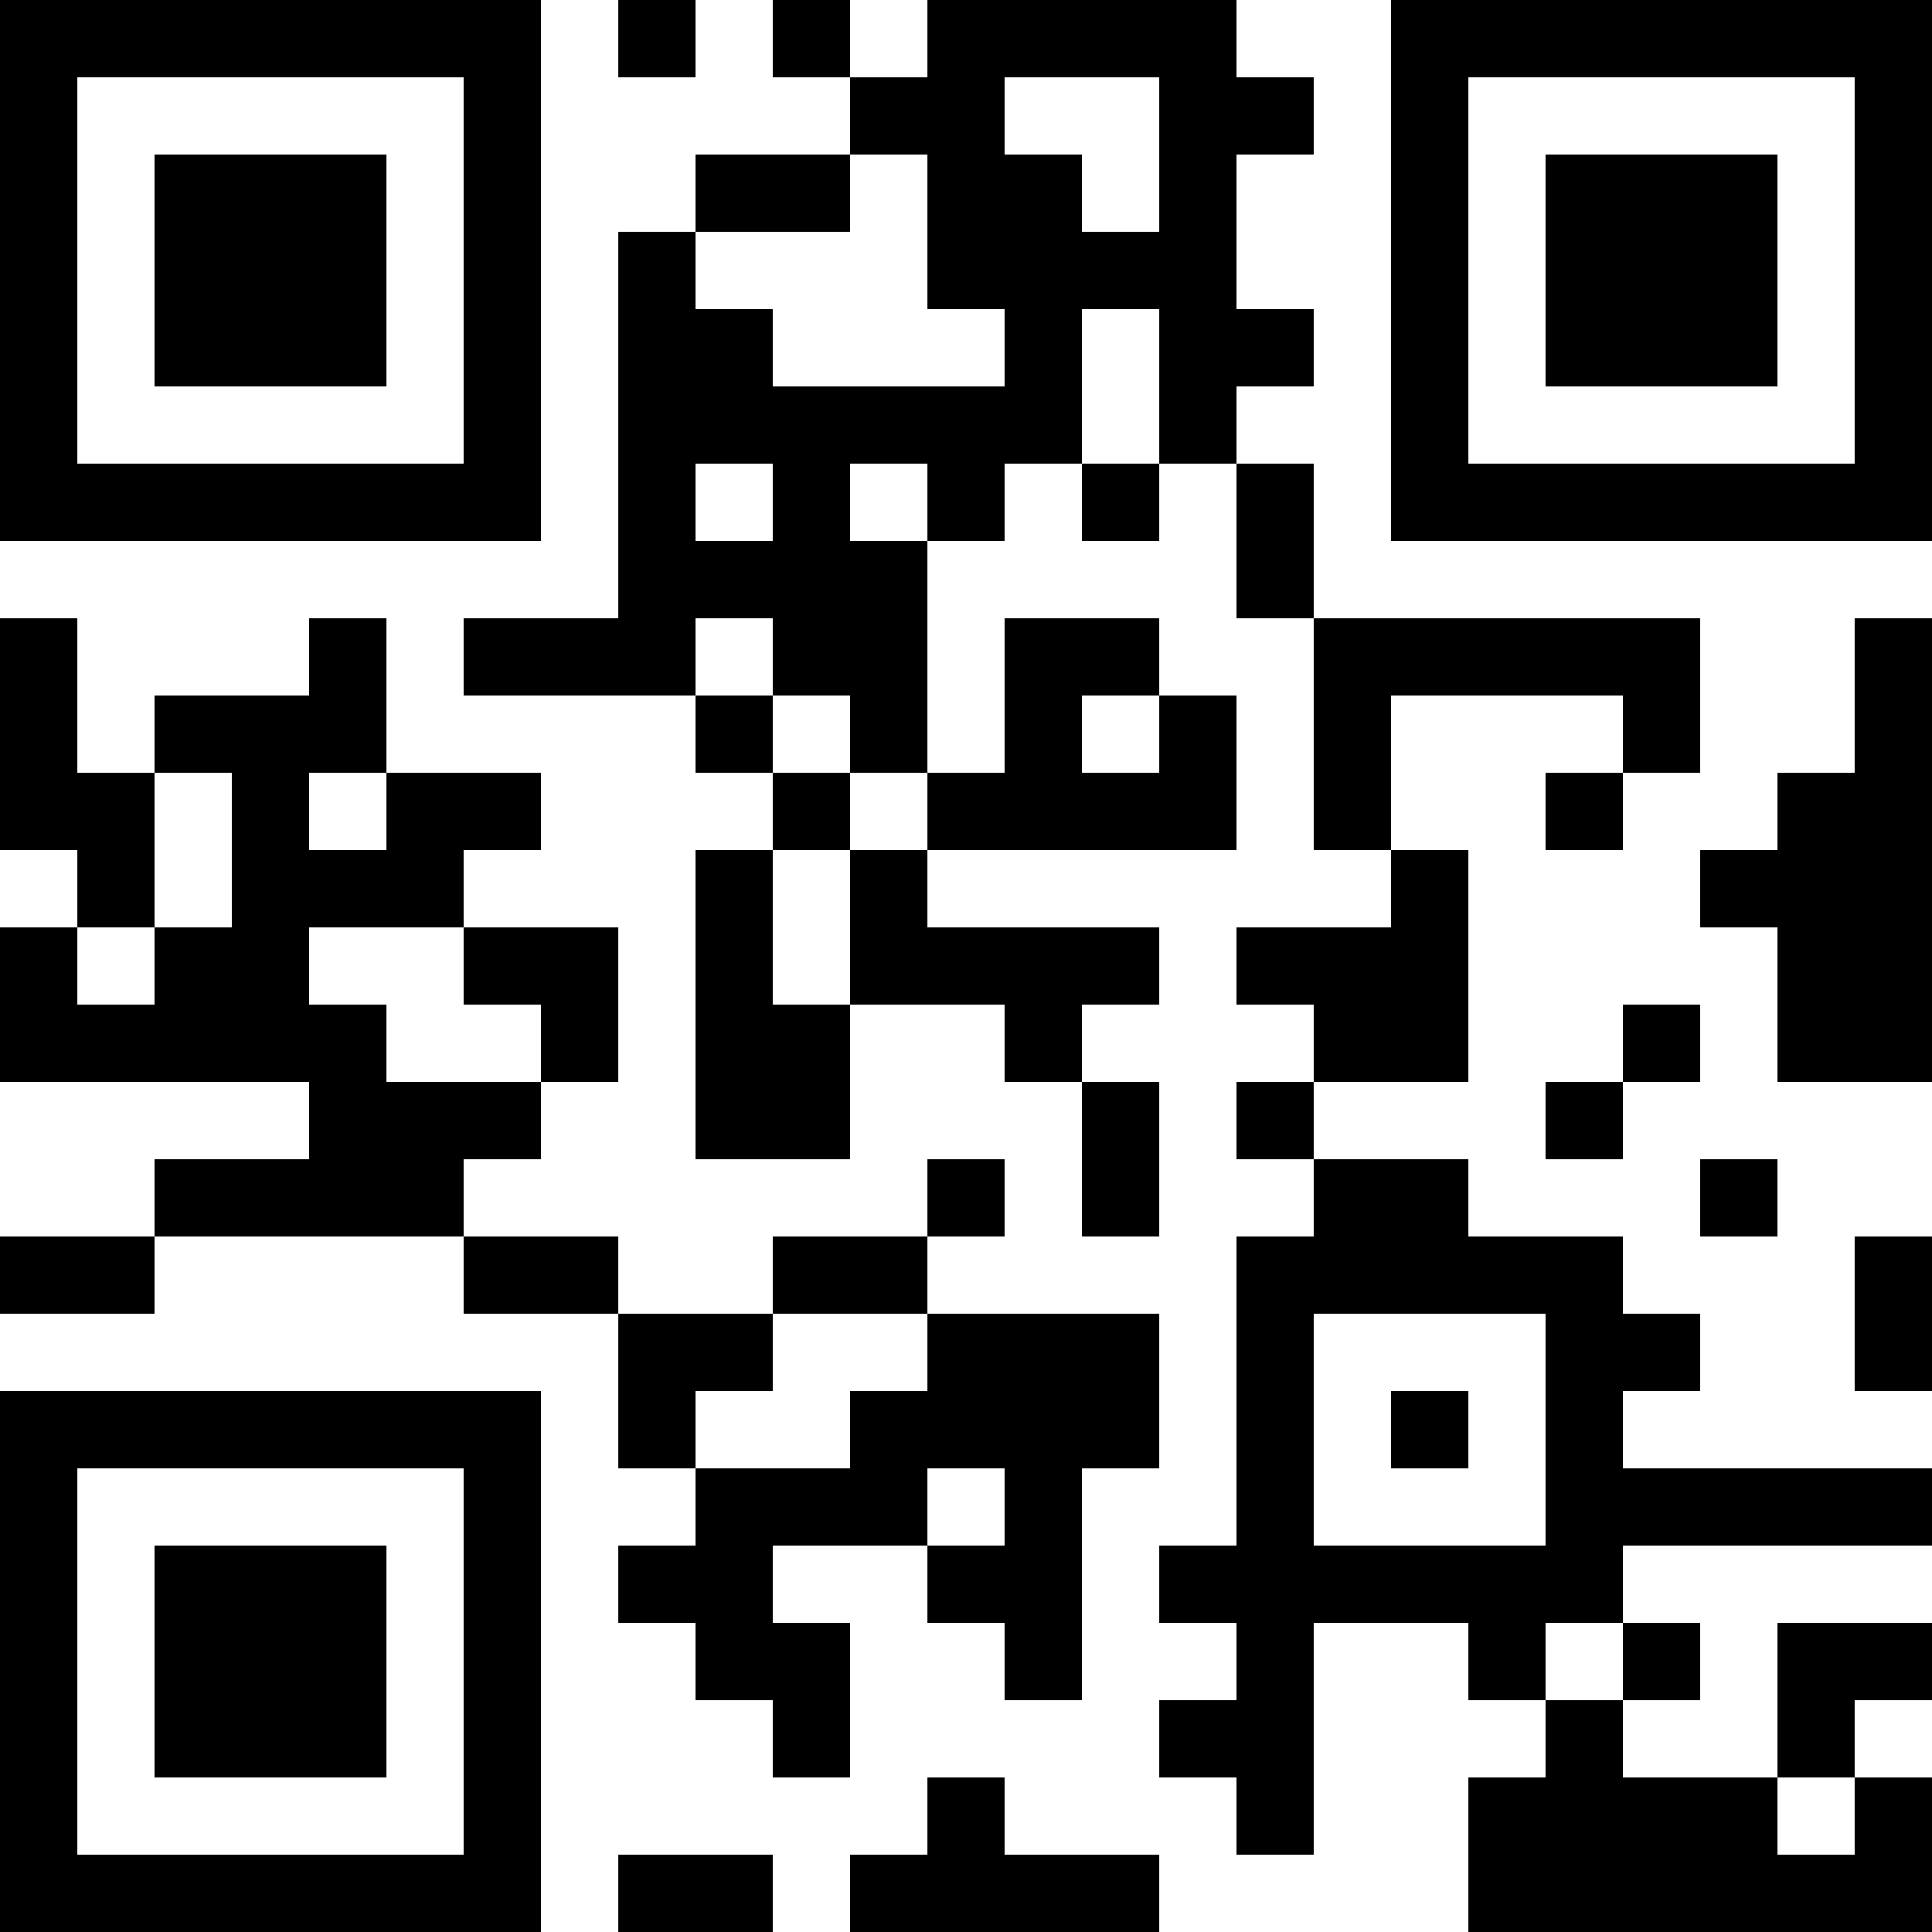 <?xml version="1.0" encoding="UTF-8"?>
<svg xmlns="http://www.w3.org/2000/svg" version="1.1" width="300" height="300" viewBox="0 0 300 300"><rect x="0" y="0" width="300" height="300" fill="#ffffff"/><g transform="scale(12)"><g transform="translate(0,0)"><path fill-rule="evenodd" d="M8 0L8 1L9 1L9 0ZM10 0L10 1L11 1L11 2L9 2L9 3L8 3L8 8L6 8L6 9L9 9L9 10L10 10L10 11L9 11L9 15L11 15L11 13L13 13L13 14L14 14L14 16L15 16L15 14L14 14L14 13L15 13L15 12L12 12L12 11L16 11L16 9L15 9L15 8L13 8L13 10L12 10L12 7L13 7L13 6L14 6L14 7L15 7L15 6L16 6L16 8L17 8L17 11L18 11L18 12L16 12L16 13L17 13L17 14L16 14L16 15L17 15L17 16L16 16L16 20L15 20L15 21L16 21L16 22L15 22L15 23L16 23L16 24L17 24L17 21L19 21L19 22L20 22L20 23L19 23L19 25L25 25L25 23L24 23L24 22L25 22L25 21L23 21L23 23L21 23L21 22L22 22L22 21L21 21L21 20L25 20L25 19L21 19L21 18L22 18L22 17L21 17L21 16L19 16L19 15L17 15L17 14L19 14L19 11L18 11L18 9L21 9L21 10L20 10L20 11L21 11L21 10L22 10L22 8L17 8L17 6L16 6L16 5L17 5L17 4L16 4L16 2L17 2L17 1L16 1L16 0L12 0L12 1L11 1L11 0ZM13 1L13 2L14 2L14 3L15 3L15 1ZM11 2L11 3L9 3L9 4L10 4L10 5L13 5L13 4L12 4L12 2ZM14 4L14 6L15 6L15 4ZM9 6L9 7L10 7L10 6ZM11 6L11 7L12 7L12 6ZM0 8L0 11L1 11L1 12L0 12L0 14L4 14L4 15L2 15L2 16L0 16L0 17L2 17L2 16L6 16L6 17L8 17L8 19L9 19L9 20L8 20L8 21L9 21L9 22L10 22L10 23L11 23L11 21L10 21L10 20L12 20L12 21L13 21L13 22L14 22L14 19L15 19L15 17L12 17L12 16L13 16L13 15L12 15L12 16L10 16L10 17L8 17L8 16L6 16L6 15L7 15L7 14L8 14L8 12L6 12L6 11L7 11L7 10L5 10L5 8L4 8L4 9L2 9L2 10L1 10L1 8ZM9 8L9 9L10 9L10 10L11 10L11 11L10 11L10 13L11 13L11 11L12 11L12 10L11 10L11 9L10 9L10 8ZM24 8L24 10L23 10L23 11L22 11L22 12L23 12L23 14L25 14L25 8ZM14 9L14 10L15 10L15 9ZM2 10L2 12L1 12L1 13L2 13L2 12L3 12L3 10ZM4 10L4 11L5 11L5 10ZM4 12L4 13L5 13L5 14L7 14L7 13L6 13L6 12ZM21 13L21 14L20 14L20 15L21 15L21 14L22 14L22 13ZM22 15L22 16L23 16L23 15ZM24 16L24 18L25 18L25 16ZM10 17L10 18L9 18L9 19L11 19L11 18L12 18L12 17ZM17 17L17 20L20 20L20 17ZM18 18L18 19L19 19L19 18ZM12 19L12 20L13 20L13 19ZM20 21L20 22L21 22L21 21ZM12 23L12 24L11 24L11 25L15 25L15 24L13 24L13 23ZM23 23L23 24L24 24L24 23ZM8 24L8 25L10 25L10 24ZM0 0L7 0L7 7L0 7ZM1 1L1 6L6 6L6 1ZM2 2L5 2L5 5L2 5ZM18 0L25 0L25 7L18 7ZM19 1L19 6L24 6L24 1ZM20 2L23 2L23 5L20 5ZM0 18L7 18L7 25L0 25ZM1 19L1 24L6 24L6 19ZM2 20L5 20L5 23L2 23Z" fill="#000000"/></g></g></svg>
